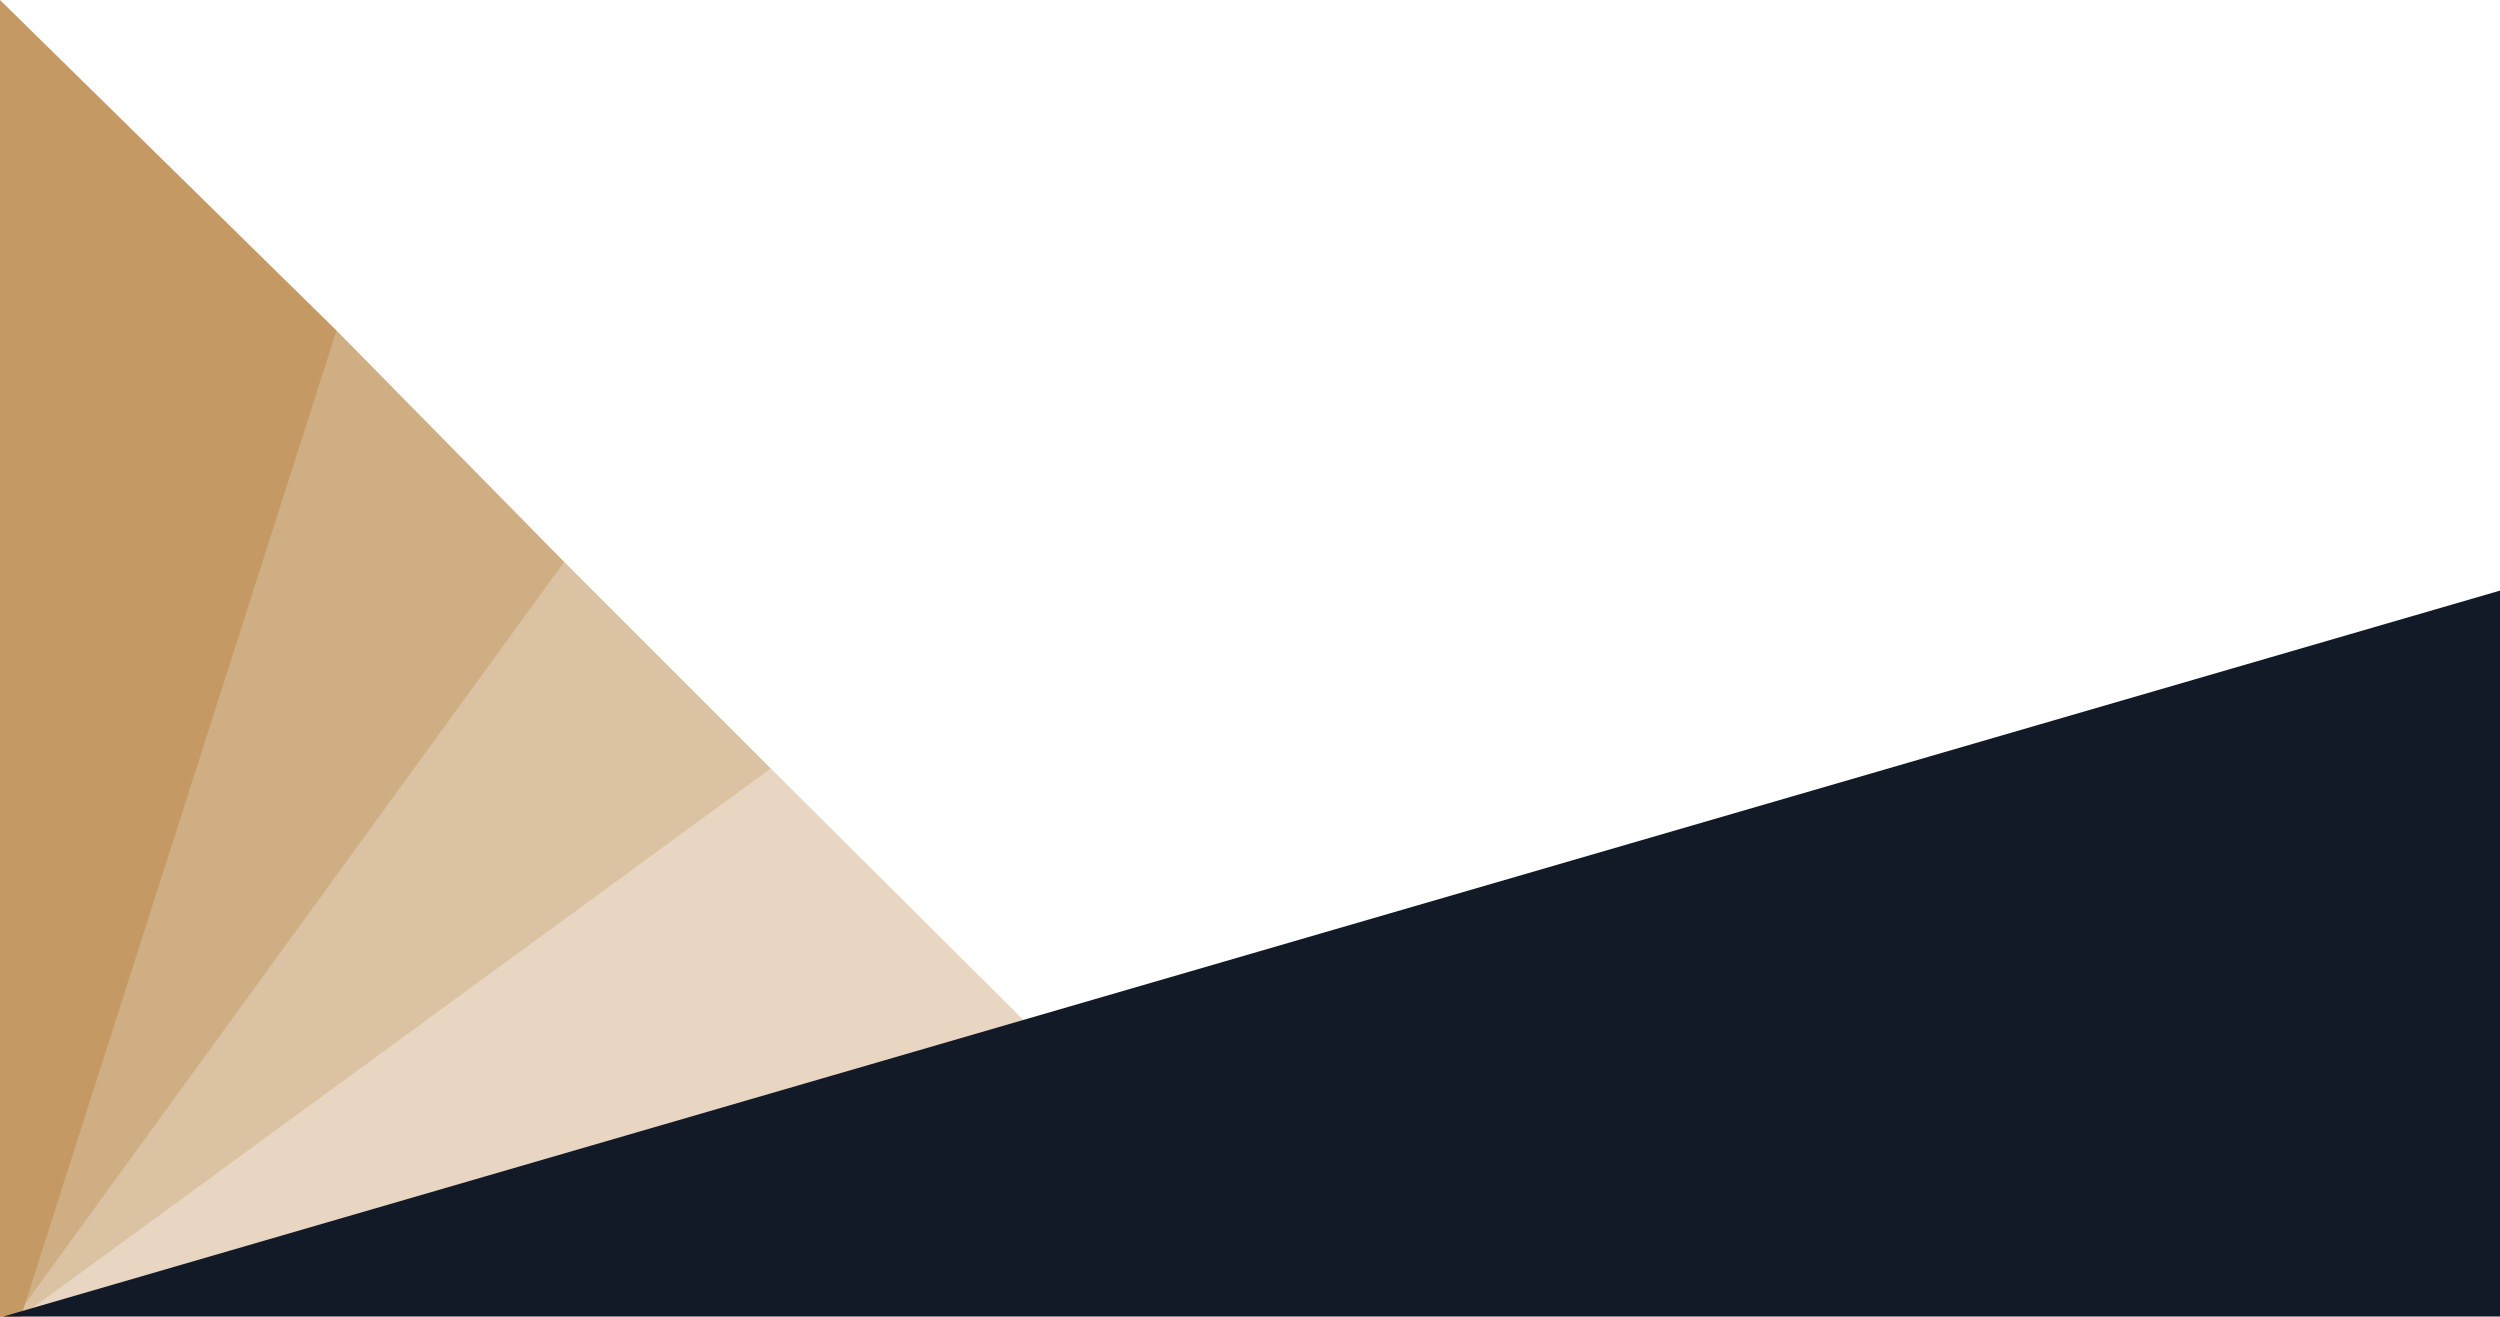<svg xmlns="http://www.w3.org/2000/svg" width="2020.739" height="1064.16" viewBox="0 0 2020.739 1064.16"><defs><style>.a{fill:#e8d6c2;}.b{fill:#dbc2a2;}.c{fill:#cfae84;}.d{fill:#c49963;}.e{fill:#121a27;}</style></defs><g transform="translate(-261 -59.84)"><path class="a" d="M261,1034.411V1124h34.375L1096,892,884,681,756,668Z"/><path class="b" d="M669.068,521.5,261,1012.779V1124h16.79L884,681,717,514Z"/><path class="c" d="M261,1008.668V1124h12.816L717,514,533,327l-42-27Z"/><path class="d" d="M261,1124h16.944L533,327,261,59.84Z"/><path class="e" d="M2281.579,537.272,263.569,1124h2018.17V537.272Z"/></g></svg>